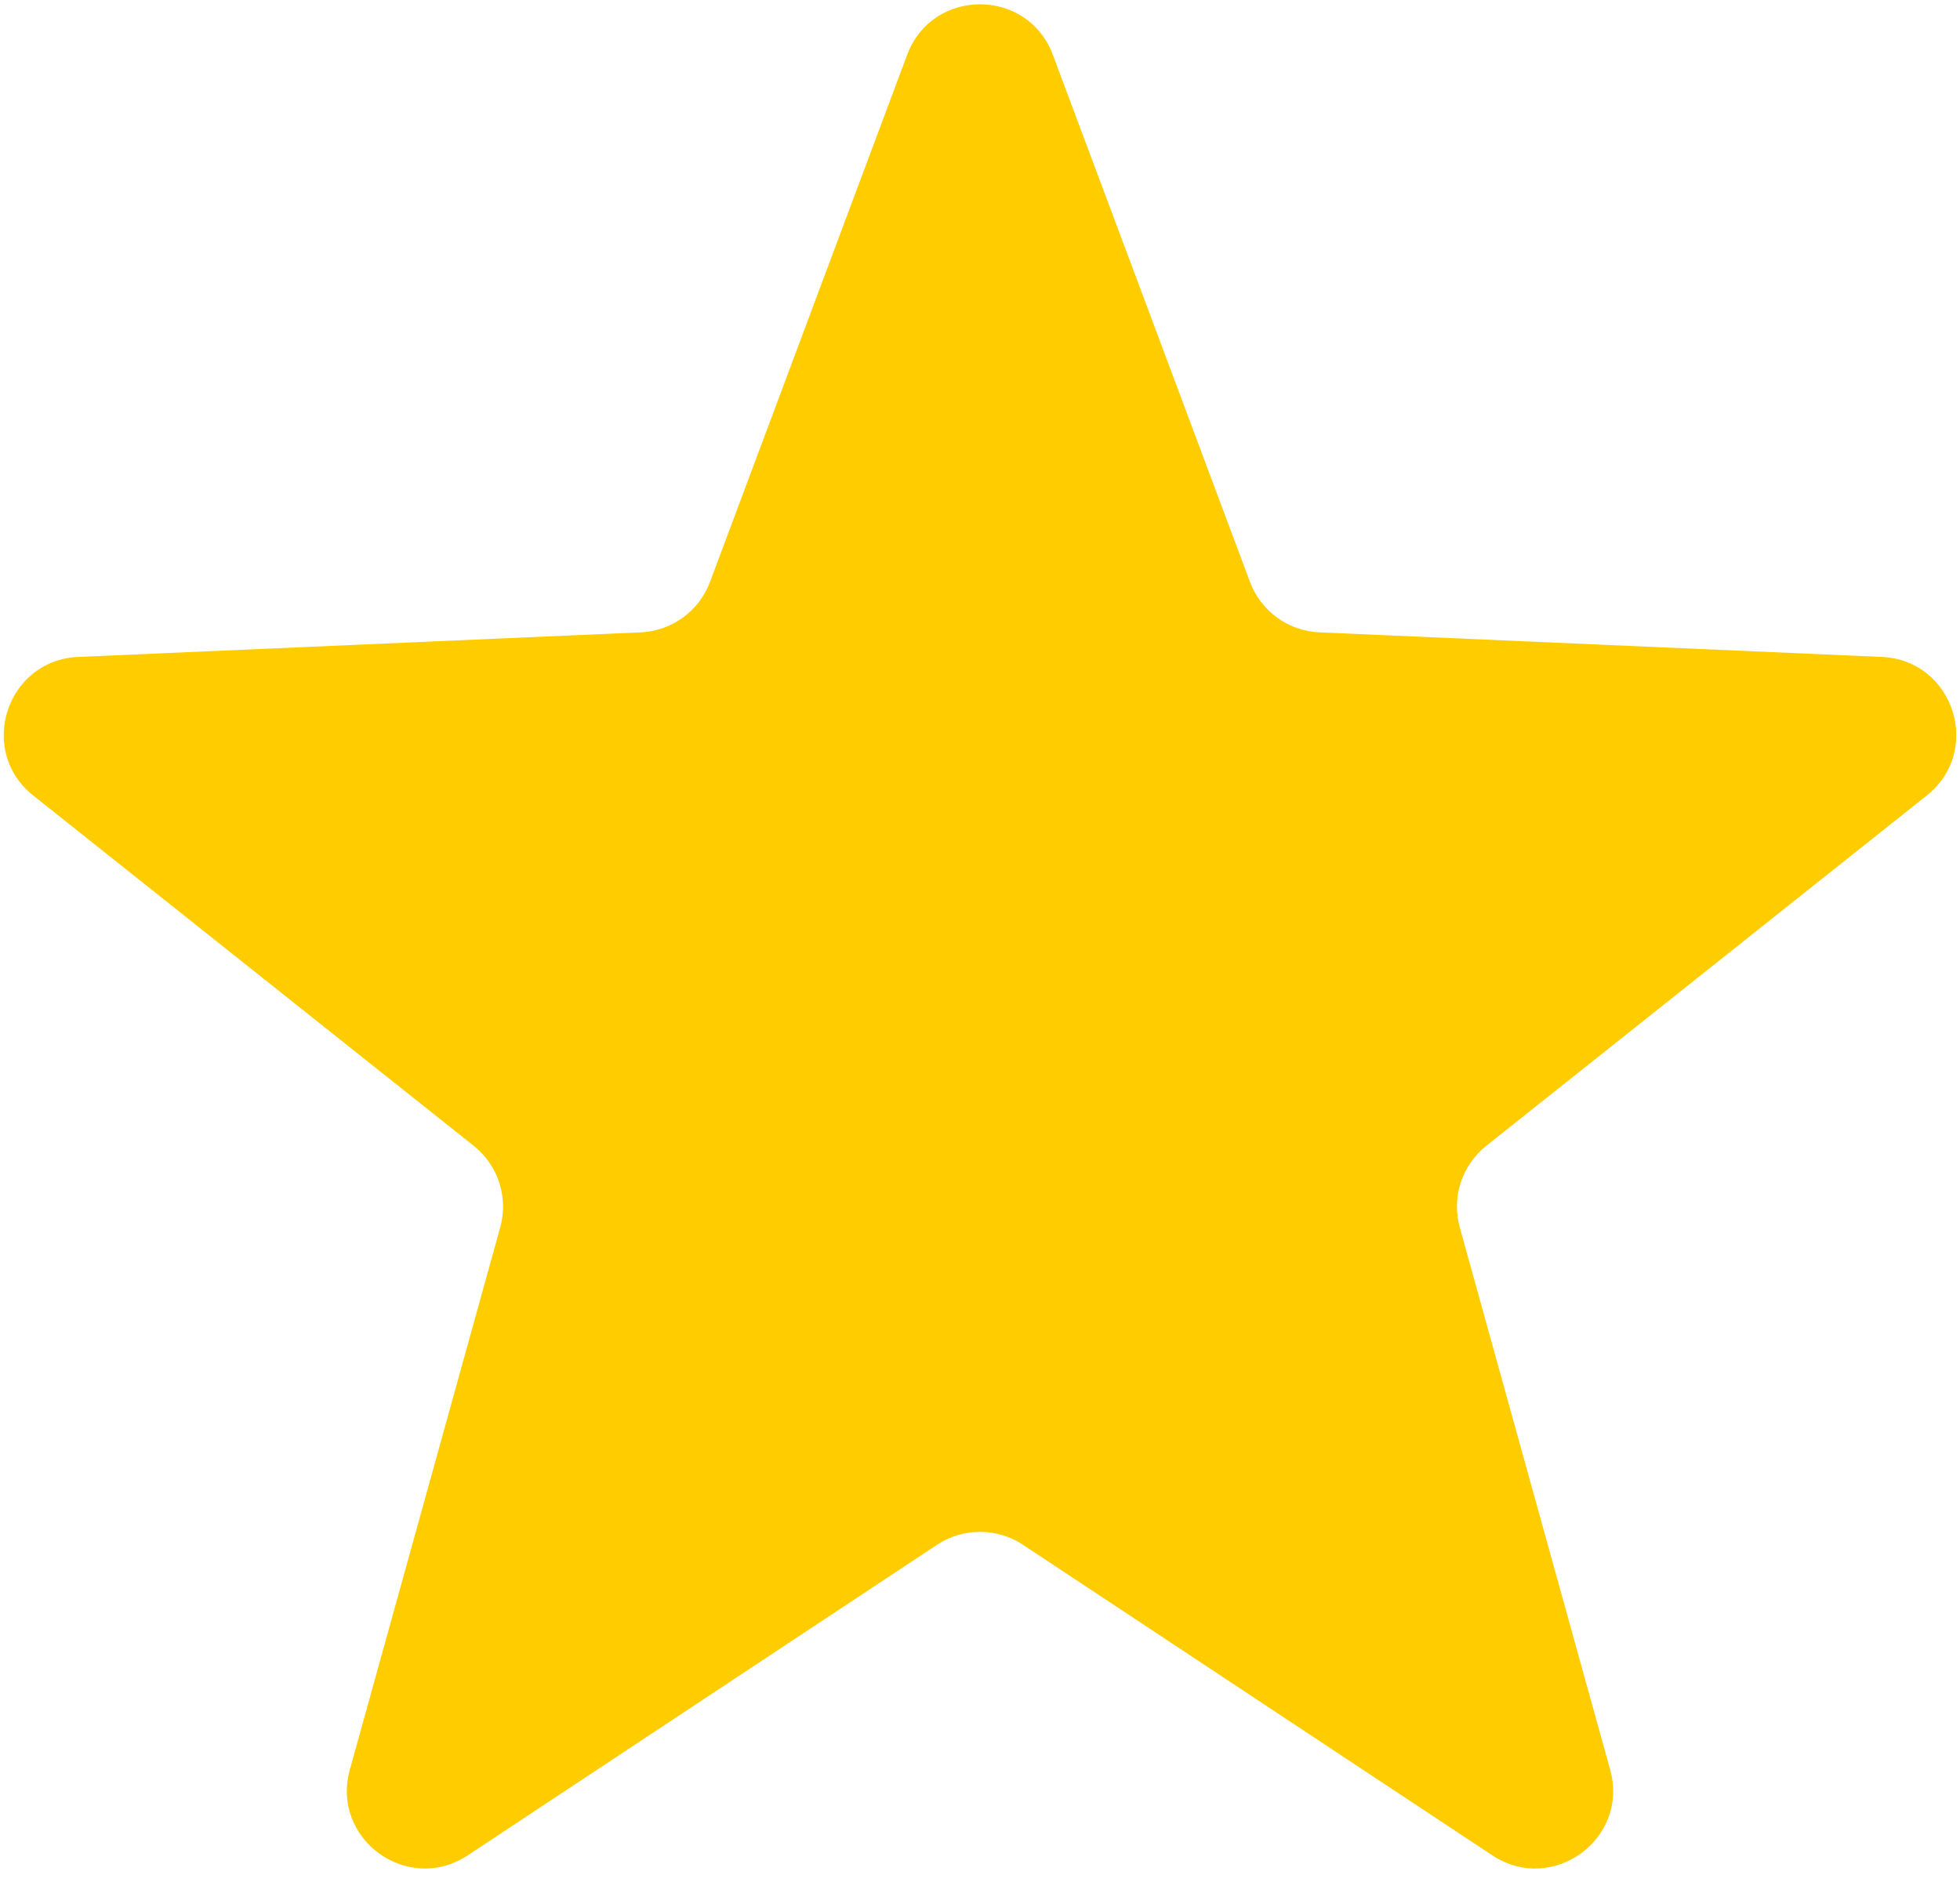<?xml version="1.0" encoding="UTF-8"?> <svg xmlns="http://www.w3.org/2000/svg" width="126" height="121" viewBox="0 0 126 121" fill="none"><path d="M58.317 3.525C59.936 -0.807 66.064 -0.807 67.683 3.525L80.356 37.416C81.059 39.296 82.817 40.573 84.821 40.66L120.97 42.24C125.591 42.442 127.484 48.269 123.865 51.148L95.548 73.674C93.978 74.923 93.306 76.99 93.843 78.923L103.511 113.791C104.747 118.247 99.79 121.849 95.933 119.296L65.76 99.326C64.087 98.219 61.913 98.219 60.24 99.326L30.067 119.296C26.21 121.849 21.253 118.247 22.489 113.791L32.157 78.923C32.694 76.99 32.022 74.923 30.452 73.674L2.135 51.148C-1.484 48.269 0.409 42.442 5.03 42.24L41.179 40.66C43.183 40.573 44.941 39.296 45.644 37.416L58.317 3.525Z" fill="#FFCC00"></path></svg> 
